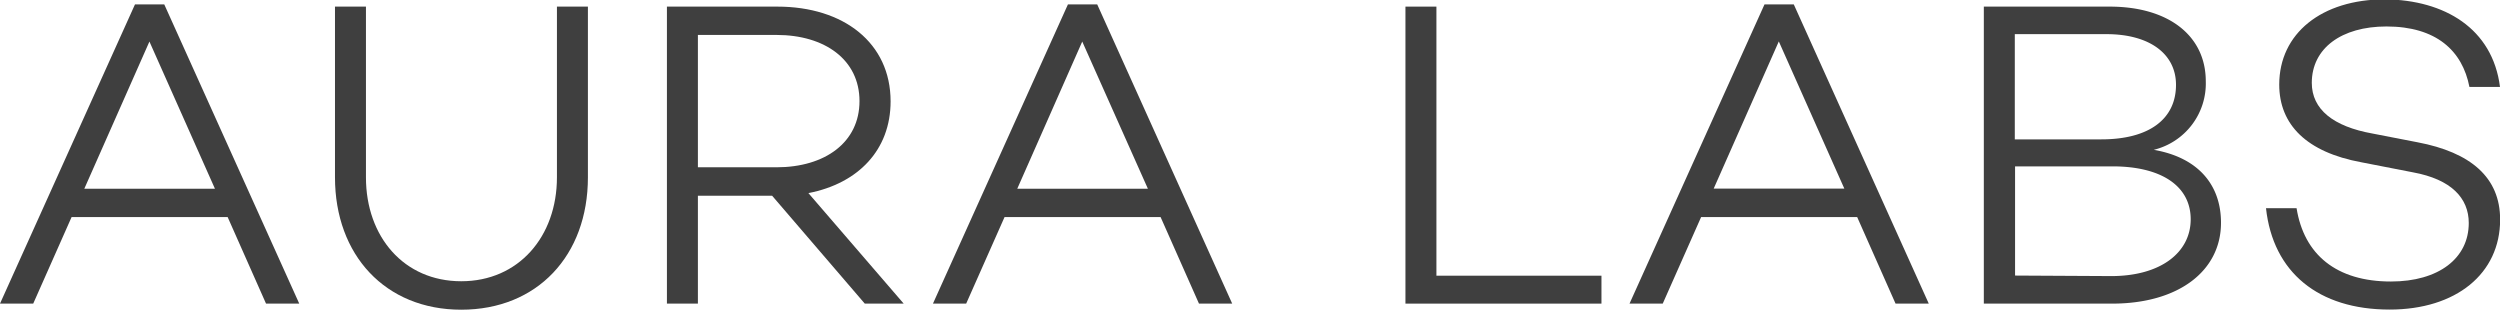 <svg xmlns="http://www.w3.org/2000/svg" viewBox="0 0 188.89 23.43"><defs><style>.cls-1{fill:#3f3f3f;}</style></defs><title>Asset 3</title><g id="Layer_2" data-name="Layer 2"><g id="Layer_1-2" data-name="Layer 1"><path class="cls-1" d="M5.41,16.4l-2.9,6.54H0L10.2.33h2.21l10.2,22.61H20.1L17.2,16.4ZM11.29,3.14,6.37,14.26h9.87Z"/><path class="cls-1" d="M44.42,13.4c0,5.91-3.83,10-9.57,10s-9.54-4.13-9.54-10V.5h2.34V13.4c0,4.49,2.87,7.85,7.2,7.85s7.23-3.37,7.23-7.85V.5h2.34Z"/><path class="cls-1" d="M52.73,14.79v8.15H50.39V.5h8.35c5,0,8.55,2.74,8.55,7.16,0,3.66-2.44,6.2-6.21,6.93l7.2,8.35H65.34l-7-8.15Zm5.94-2.15c3.66,0,6.27-1.88,6.27-5s-2.61-5-6.27-5H52.73v10Z"/><path class="cls-1" d="M75.9,16.4,73,22.94H70.49L80.69.33H82.9L93.1,22.94H90.59l-2.9-6.54ZM81.77,3.14,76.86,14.26h9.87Z"/><path class="cls-1" d="M121,22.94H106.19V.5h2.34V20.83H121Z"/><path class="cls-1" d="M128.53,16.4l-2.9,6.54h-2.51L133.32.33h2.21l10.2,22.61h-2.51l-2.9-6.54Zm5.87-13.27-4.92,11.12h9.87Z"/><path class="cls-1" d="M167.81,16.83c0,3.66-3.23,6.11-8.22,6.11h-9.7V.5h9.51c4.46,0,7.26,2.21,7.26,5.64a5.16,5.16,0,0,1-3.93,5.18C166.12,11.91,167.81,14,167.81,16.83Zm-15.58-6.3h6.54c3.63,0,5.64-1.55,5.64-4.12,0-2.34-2-3.83-5.25-3.83h-6.93Zm7.29,10.33c3.73,0,6-1.78,6-4.29s-2.21-4-5.91-4h-7.36v8.25Z"/><path class="cls-1" d="M188.89,6.57h-2.31C186.05,3.83,184.07,2,180.31,2c-3.4,0-5.64,1.65-5.64,4.26,0,2,1.62,3.3,4.59,3.83l3.4.66c4,.76,6.24,2.64,6.24,5.84,0,4.09-3.33,6.8-8.35,6.8-5.38,0-8.81-2.81-9.34-7.66h2.31c.56,3.5,3,5.54,7.13,5.54,3.6,0,5.88-1.75,5.88-4.42,0-1.88-1.32-3.3-4.22-3.83l-3.9-.76c-4.13-.76-6.2-2.84-6.2-5.87,0-3.86,3.2-6.44,8-6.44C184.7,0,188.33,2.15,188.89,6.57Z"/></g></g></svg>